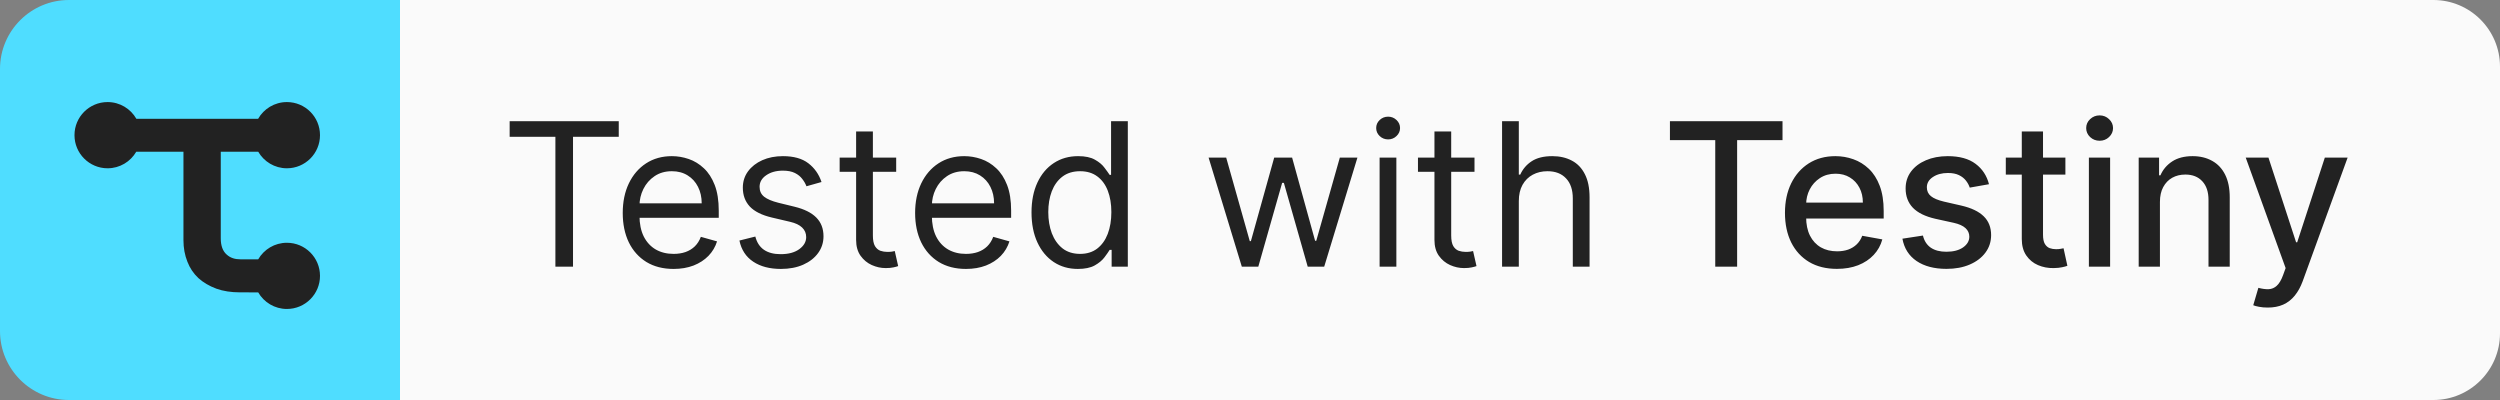 <svg width="150" height="24" viewBox="0 0 150 24" fill="none" xmlns="http://www.w3.org/2000/svg">
<rect x="0" y="0" width="150" height="24" fill="#808080" stroke="none"/>
<g clip-path="url(#clip0_12740_5861)">
<path d="M24 0H146C148.209 0 150 1.791 150 4V20C150 22.209 148.209 24 146 24H24V0Z" fill="#FAFAFA"/>
<path d="M1 4C1 2.343 2.343 1 4 1H24V23H4C2.343 23 1 21.657 1 20V4Z" fill="#222222"/>
<path fill-rule="evenodd" clip-rule="evenodd" d="M4.138 0C1.853 0 0 1.853 0 4.138V19.862C0 22.147 1.853 24 4.138 24H24V0H4.138ZM6.455 10.097C7.19 10.097 7.832 9.697 8.176 9.103H11.007V14.404C11.007 14.875 11.085 15.307 11.243 15.7C11.39 16.083 11.611 16.412 11.905 16.687C12.2 16.952 12.559 17.163 12.981 17.32C13.393 17.468 13.865 17.541 14.395 17.541L15.492 17.543C15.836 18.138 16.478 18.538 17.214 18.538C18.311 18.538 19.2 17.649 19.2 16.552C19.2 15.455 18.311 14.566 17.214 14.566C16.479 14.566 15.837 14.965 15.493 15.559H14.425C14.1 15.559 13.825 15.479 13.6 15.273C13.364 15.066 13.246 14.742 13.246 14.3V9.103H15.493C15.837 9.697 16.479 10.097 17.214 10.097C18.311 10.097 19.2 9.207 19.2 8.11C19.2 7.013 18.311 6.124 17.214 6.124C16.474 6.124 15.829 6.529 15.487 7.128H8.182C7.84 6.529 7.195 6.124 6.455 6.124C5.358 6.124 4.469 7.013 4.469 8.11C4.469 9.207 5.358 10.097 6.455 10.097Z" fill="#4FDDFF"/>
<path d="M30.579 8.21V7.273H37.125V8.21H34.381V16H33.324V8.21H30.579ZM40.415 16.136C39.784 16.136 39.24 15.997 38.783 15.719C38.328 15.438 37.977 15.046 37.73 14.543C37.486 14.037 37.364 13.449 37.364 12.778C37.364 12.108 37.486 11.517 37.73 11.006C37.977 10.492 38.321 10.091 38.761 9.804C39.205 9.514 39.722 9.369 40.312 9.369C40.653 9.369 40.99 9.426 41.322 9.54C41.655 9.653 41.957 9.838 42.23 10.094C42.503 10.347 42.72 10.682 42.882 11.099C43.044 11.517 43.125 12.031 43.125 12.642V13.068H38.08V12.199H42.102C42.102 11.829 42.028 11.5 41.881 11.21C41.736 10.921 41.528 10.692 41.258 10.524C40.992 10.357 40.676 10.273 40.312 10.273C39.912 10.273 39.565 10.372 39.273 10.571C38.983 10.767 38.76 11.023 38.604 11.338C38.447 11.653 38.369 11.992 38.369 12.352V12.932C38.369 13.426 38.455 13.845 38.625 14.189C38.798 14.53 39.038 14.79 39.345 14.969C39.652 15.145 40.008 15.233 40.415 15.233C40.679 15.233 40.918 15.196 41.131 15.122C41.347 15.046 41.533 14.932 41.689 14.781C41.845 14.628 41.966 14.438 42.051 14.21L43.023 14.483C42.92 14.812 42.749 15.102 42.507 15.352C42.266 15.599 41.967 15.793 41.612 15.932C41.257 16.068 40.858 16.136 40.415 16.136ZM49.291 10.921L48.388 11.176C48.331 11.026 48.247 10.879 48.136 10.737C48.028 10.592 47.881 10.473 47.693 10.379C47.506 10.286 47.266 10.239 46.973 10.239C46.572 10.239 46.239 10.331 45.972 10.516C45.707 10.697 45.575 10.929 45.575 11.21C45.575 11.46 45.666 11.658 45.848 11.803C46.03 11.947 46.314 12.068 46.7 12.165L47.672 12.403C48.257 12.546 48.693 12.763 48.98 13.055C49.267 13.345 49.41 13.719 49.41 14.176C49.41 14.551 49.303 14.886 49.087 15.182C48.874 15.477 48.575 15.71 48.192 15.881C47.808 16.051 47.362 16.136 46.854 16.136C46.186 16.136 45.633 15.992 45.196 15.702C44.758 15.412 44.481 14.989 44.365 14.432L45.32 14.193C45.41 14.546 45.582 14.81 45.835 14.986C46.091 15.162 46.425 15.25 46.837 15.25C47.305 15.25 47.678 15.151 47.953 14.952C48.231 14.75 48.371 14.508 48.371 14.227C48.371 14 48.291 13.81 48.132 13.656C47.973 13.5 47.729 13.383 47.399 13.307L46.308 13.051C45.709 12.909 45.269 12.689 44.987 12.391C44.709 12.089 44.57 11.713 44.57 11.261C44.57 10.892 44.673 10.565 44.881 10.281C45.091 9.997 45.376 9.774 45.737 9.612C46.101 9.45 46.513 9.369 46.973 9.369C47.621 9.369 48.129 9.511 48.499 9.795C48.871 10.079 49.135 10.454 49.291 10.921ZM53.771 9.455V10.307H50.379V9.455H53.771ZM51.367 7.886H52.373V14.125C52.373 14.409 52.414 14.622 52.497 14.764C52.582 14.903 52.69 14.997 52.821 15.046C52.954 15.091 53.095 15.114 53.242 15.114C53.353 15.114 53.444 15.108 53.515 15.097C53.586 15.082 53.643 15.071 53.686 15.062L53.89 15.966C53.822 15.992 53.727 16.017 53.605 16.043C53.483 16.071 53.328 16.085 53.14 16.085C52.856 16.085 52.578 16.024 52.305 15.902C52.035 15.78 51.811 15.594 51.632 15.344C51.456 15.094 51.367 14.778 51.367 14.398V7.886ZM57.958 16.136C57.327 16.136 56.783 15.997 56.326 15.719C55.871 15.438 55.52 15.046 55.273 14.543C55.029 14.037 54.907 13.449 54.907 12.778C54.907 12.108 55.029 11.517 55.273 11.006C55.52 10.492 55.864 10.091 56.304 9.804C56.748 9.514 57.265 9.369 57.855 9.369C58.196 9.369 58.533 9.426 58.865 9.54C59.198 9.653 59.5 9.838 59.773 10.094C60.046 10.347 60.263 10.682 60.425 11.099C60.587 11.517 60.668 12.031 60.668 12.642V13.068H55.623V12.199H59.645C59.645 11.829 59.571 11.5 59.424 11.21C59.279 10.921 59.071 10.692 58.801 10.524C58.534 10.357 58.219 10.273 57.855 10.273C57.455 10.273 57.108 10.372 56.816 10.571C56.526 10.767 56.303 11.023 56.147 11.338C55.99 11.653 55.912 11.992 55.912 12.352V12.932C55.912 13.426 55.998 13.845 56.168 14.189C56.341 14.53 56.581 14.79 56.888 14.969C57.195 15.145 57.551 15.233 57.958 15.233C58.222 15.233 58.461 15.196 58.674 15.122C58.89 15.046 59.076 14.932 59.232 14.781C59.388 14.628 59.509 14.438 59.594 14.21L60.566 14.483C60.463 14.812 60.291 15.102 60.05 15.352C59.809 15.599 59.51 15.793 59.155 15.932C58.8 16.068 58.401 16.136 57.958 16.136ZM64.669 16.136C64.124 16.136 63.642 15.999 63.225 15.723C62.807 15.445 62.48 15.053 62.245 14.547C62.009 14.038 61.891 13.438 61.891 12.744C61.891 12.057 62.009 11.46 62.245 10.954C62.48 10.449 62.809 10.058 63.229 9.783C63.65 9.507 64.135 9.369 64.686 9.369C65.113 9.369 65.449 9.44 65.696 9.582C65.946 9.722 66.137 9.881 66.267 10.06C66.401 10.236 66.505 10.381 66.579 10.494H66.664V7.273H67.669V16H66.698V14.994H66.579C66.505 15.114 66.4 15.264 66.263 15.446C66.127 15.625 65.932 15.786 65.679 15.928C65.427 16.067 65.09 16.136 64.669 16.136ZM64.806 15.233C65.209 15.233 65.55 15.128 65.829 14.918C66.107 14.704 66.319 14.411 66.463 14.036C66.608 13.658 66.681 13.222 66.681 12.727C66.681 12.239 66.61 11.811 66.468 11.445C66.326 11.075 66.115 10.788 65.837 10.584C65.559 10.376 65.215 10.273 64.806 10.273C64.38 10.273 64.025 10.382 63.74 10.601C63.459 10.817 63.248 11.111 63.105 11.483C62.966 11.852 62.897 12.267 62.897 12.727C62.897 13.193 62.968 13.617 63.11 13.997C63.255 14.375 63.468 14.676 63.749 14.901C64.033 15.122 64.385 15.233 64.806 15.233ZM74.509 16L72.515 9.455H73.571L74.986 14.466H75.054L76.452 9.455H77.526L78.907 14.449H78.975L80.39 9.455H81.446L79.452 16H78.463L77.032 10.972H76.929L75.498 16H74.509ZM82.776 16V9.455H83.782V16H82.776ZM83.287 8.364C83.091 8.364 82.922 8.297 82.78 8.163C82.641 8.03 82.571 7.869 82.571 7.682C82.571 7.494 82.641 7.334 82.78 7.2C82.922 7.067 83.091 7 83.287 7C83.483 7 83.651 7.067 83.79 7.2C83.932 7.334 84.003 7.494 84.003 7.682C84.003 7.869 83.932 8.03 83.79 8.163C83.651 8.297 83.483 8.364 83.287 8.364ZM88.47 9.455V10.307H85.078V9.455H88.47ZM86.067 7.886H87.072V14.125C87.072 14.409 87.114 14.622 87.196 14.764C87.281 14.903 87.389 14.997 87.52 15.046C87.653 15.091 87.794 15.114 87.942 15.114C88.053 15.114 88.144 15.108 88.215 15.097C88.285 15.082 88.342 15.071 88.385 15.062L88.59 15.966C88.521 15.992 88.426 16.017 88.304 16.043C88.182 16.071 88.027 16.085 87.84 16.085C87.555 16.085 87.277 16.024 87.004 15.902C86.734 15.78 86.51 15.594 86.331 15.344C86.155 15.094 86.067 14.778 86.067 14.398V7.886ZM91.129 12.062V16H90.124V7.273H91.129V10.477H91.215C91.368 10.139 91.598 9.871 91.905 9.672C92.215 9.47 92.626 9.369 93.141 9.369C93.587 9.369 93.977 9.459 94.312 9.638C94.648 9.814 94.908 10.085 95.092 10.452C95.28 10.815 95.374 11.278 95.374 11.841V16H94.368V11.909C94.368 11.389 94.233 10.987 93.963 10.703C93.696 10.416 93.325 10.273 92.851 10.273C92.521 10.273 92.226 10.342 91.965 10.482C91.706 10.621 91.501 10.824 91.351 11.091C91.203 11.358 91.129 11.682 91.129 12.062ZM100.196 8.406V7.273H106.951V8.406H104.228V16H102.915V8.406H100.196ZM110.213 16.132C109.568 16.132 109.012 15.994 108.547 15.719C108.083 15.44 107.725 15.05 107.473 14.547C107.223 14.041 107.098 13.449 107.098 12.77C107.098 12.099 107.223 11.508 107.473 10.997C107.725 10.486 108.078 10.087 108.529 9.8C108.984 9.513 109.515 9.369 110.123 9.369C110.493 9.369 110.85 9.43 111.197 9.553C111.544 9.675 111.855 9.866 112.13 10.128C112.406 10.389 112.623 10.729 112.782 11.146C112.941 11.561 113.021 12.065 113.021 12.659V13.111H107.818V12.156H111.772C111.772 11.821 111.704 11.524 111.568 11.266C111.431 11.004 111.24 10.798 110.993 10.648C110.748 10.497 110.461 10.422 110.132 10.422C109.774 10.422 109.461 10.51 109.194 10.686C108.93 10.859 108.725 11.087 108.581 11.368C108.439 11.646 108.368 11.949 108.368 12.276V13.021C108.368 13.459 108.444 13.831 108.598 14.138C108.754 14.445 108.971 14.679 109.25 14.841C109.528 15 109.853 15.079 110.225 15.079C110.467 15.079 110.687 15.046 110.886 14.977C111.085 14.906 111.257 14.801 111.402 14.662C111.547 14.523 111.657 14.351 111.734 14.146L112.94 14.364C112.843 14.719 112.67 15.03 112.42 15.297C112.173 15.561 111.862 15.767 111.487 15.915C111.115 16.06 110.69 16.132 110.213 16.132ZM119.339 11.053L118.185 11.257C118.136 11.109 118.06 10.969 117.955 10.835C117.852 10.702 117.713 10.592 117.537 10.507C117.361 10.422 117.141 10.379 116.876 10.379C116.516 10.379 116.214 10.46 115.973 10.622C115.732 10.781 115.611 10.987 115.611 11.24C115.611 11.459 115.692 11.635 115.854 11.768C116.016 11.902 116.277 12.011 116.638 12.097L117.678 12.335C118.28 12.474 118.729 12.689 119.024 12.979C119.32 13.268 119.467 13.645 119.467 14.108C119.467 14.5 119.354 14.849 119.126 15.156C118.902 15.46 118.588 15.699 118.185 15.872C117.784 16.046 117.32 16.132 116.791 16.132C116.058 16.132 115.46 15.976 114.997 15.663C114.534 15.348 114.25 14.901 114.145 14.321L115.376 14.133C115.453 14.454 115.611 14.697 115.849 14.862C116.088 15.024 116.399 15.105 116.783 15.105C117.2 15.105 117.534 15.018 117.784 14.845C118.034 14.669 118.159 14.454 118.159 14.202C118.159 13.997 118.082 13.825 117.929 13.686C117.778 13.547 117.547 13.442 117.234 13.371L116.126 13.128C115.516 12.989 115.064 12.767 114.771 12.463C114.482 12.159 114.337 11.774 114.337 11.308C114.337 10.922 114.445 10.584 114.661 10.294C114.876 10.004 115.175 9.778 115.555 9.616C115.936 9.452 116.372 9.369 116.864 9.369C117.571 9.369 118.128 9.523 118.534 9.83C118.94 10.133 119.209 10.541 119.339 11.053ZM123.924 9.455V10.477H120.348V9.455H123.924ZM121.307 7.886H122.581V14.078C122.581 14.325 122.618 14.511 122.692 14.636C122.766 14.758 122.861 14.842 122.978 14.888C123.097 14.93 123.226 14.952 123.365 14.952C123.468 14.952 123.557 14.945 123.634 14.93C123.711 14.916 123.77 14.905 123.813 14.896L124.043 15.949C123.969 15.977 123.864 16.006 123.728 16.034C123.591 16.065 123.421 16.082 123.216 16.085C122.881 16.091 122.569 16.031 122.279 15.906C121.989 15.781 121.755 15.588 121.576 15.327C121.397 15.065 121.307 14.737 121.307 14.342V7.886ZM125.333 16V9.455H126.607V16H125.333ZM125.977 8.445C125.755 8.445 125.565 8.371 125.406 8.223C125.249 8.072 125.171 7.893 125.171 7.686C125.171 7.476 125.249 7.297 125.406 7.149C125.565 6.999 125.755 6.923 125.977 6.923C126.198 6.923 126.387 6.999 126.543 7.149C126.702 7.297 126.782 7.476 126.782 7.686C126.782 7.893 126.702 8.072 126.543 8.223C126.387 8.371 126.198 8.445 125.977 8.445ZM129.596 12.114V16H128.321V9.455H129.544V10.52H129.625C129.776 10.173 130.012 9.895 130.333 9.685C130.657 9.474 131.064 9.369 131.556 9.369C132.002 9.369 132.392 9.463 132.728 9.651C133.063 9.835 133.323 10.111 133.507 10.477C133.692 10.844 133.784 11.297 133.784 11.837V16H132.51V11.99C132.51 11.516 132.387 11.145 132.14 10.878C131.892 10.608 131.553 10.473 131.121 10.473C130.826 10.473 130.563 10.537 130.333 10.665C130.105 10.793 129.925 10.98 129.792 11.227C129.661 11.472 129.596 11.767 129.596 12.114ZM136.064 18.454C135.874 18.454 135.701 18.439 135.544 18.408C135.388 18.379 135.272 18.348 135.195 18.314L135.502 17.27C135.735 17.332 135.942 17.359 136.124 17.351C136.306 17.342 136.466 17.274 136.605 17.146C136.748 17.018 136.873 16.81 136.98 16.52L137.138 16.085L134.743 9.455H136.107L137.765 14.534H137.833L139.49 9.455H140.858L138.161 16.874C138.036 17.215 137.877 17.503 137.684 17.739C137.49 17.977 137.26 18.156 136.993 18.276C136.726 18.395 136.417 18.454 136.064 18.454Z" fill="#222222"/>
</g>
<defs>
<clipPath id="clip0_12740_5861">
<rect width="150" height="24" fill="white"/>
</clipPath>
</defs>
</svg>
